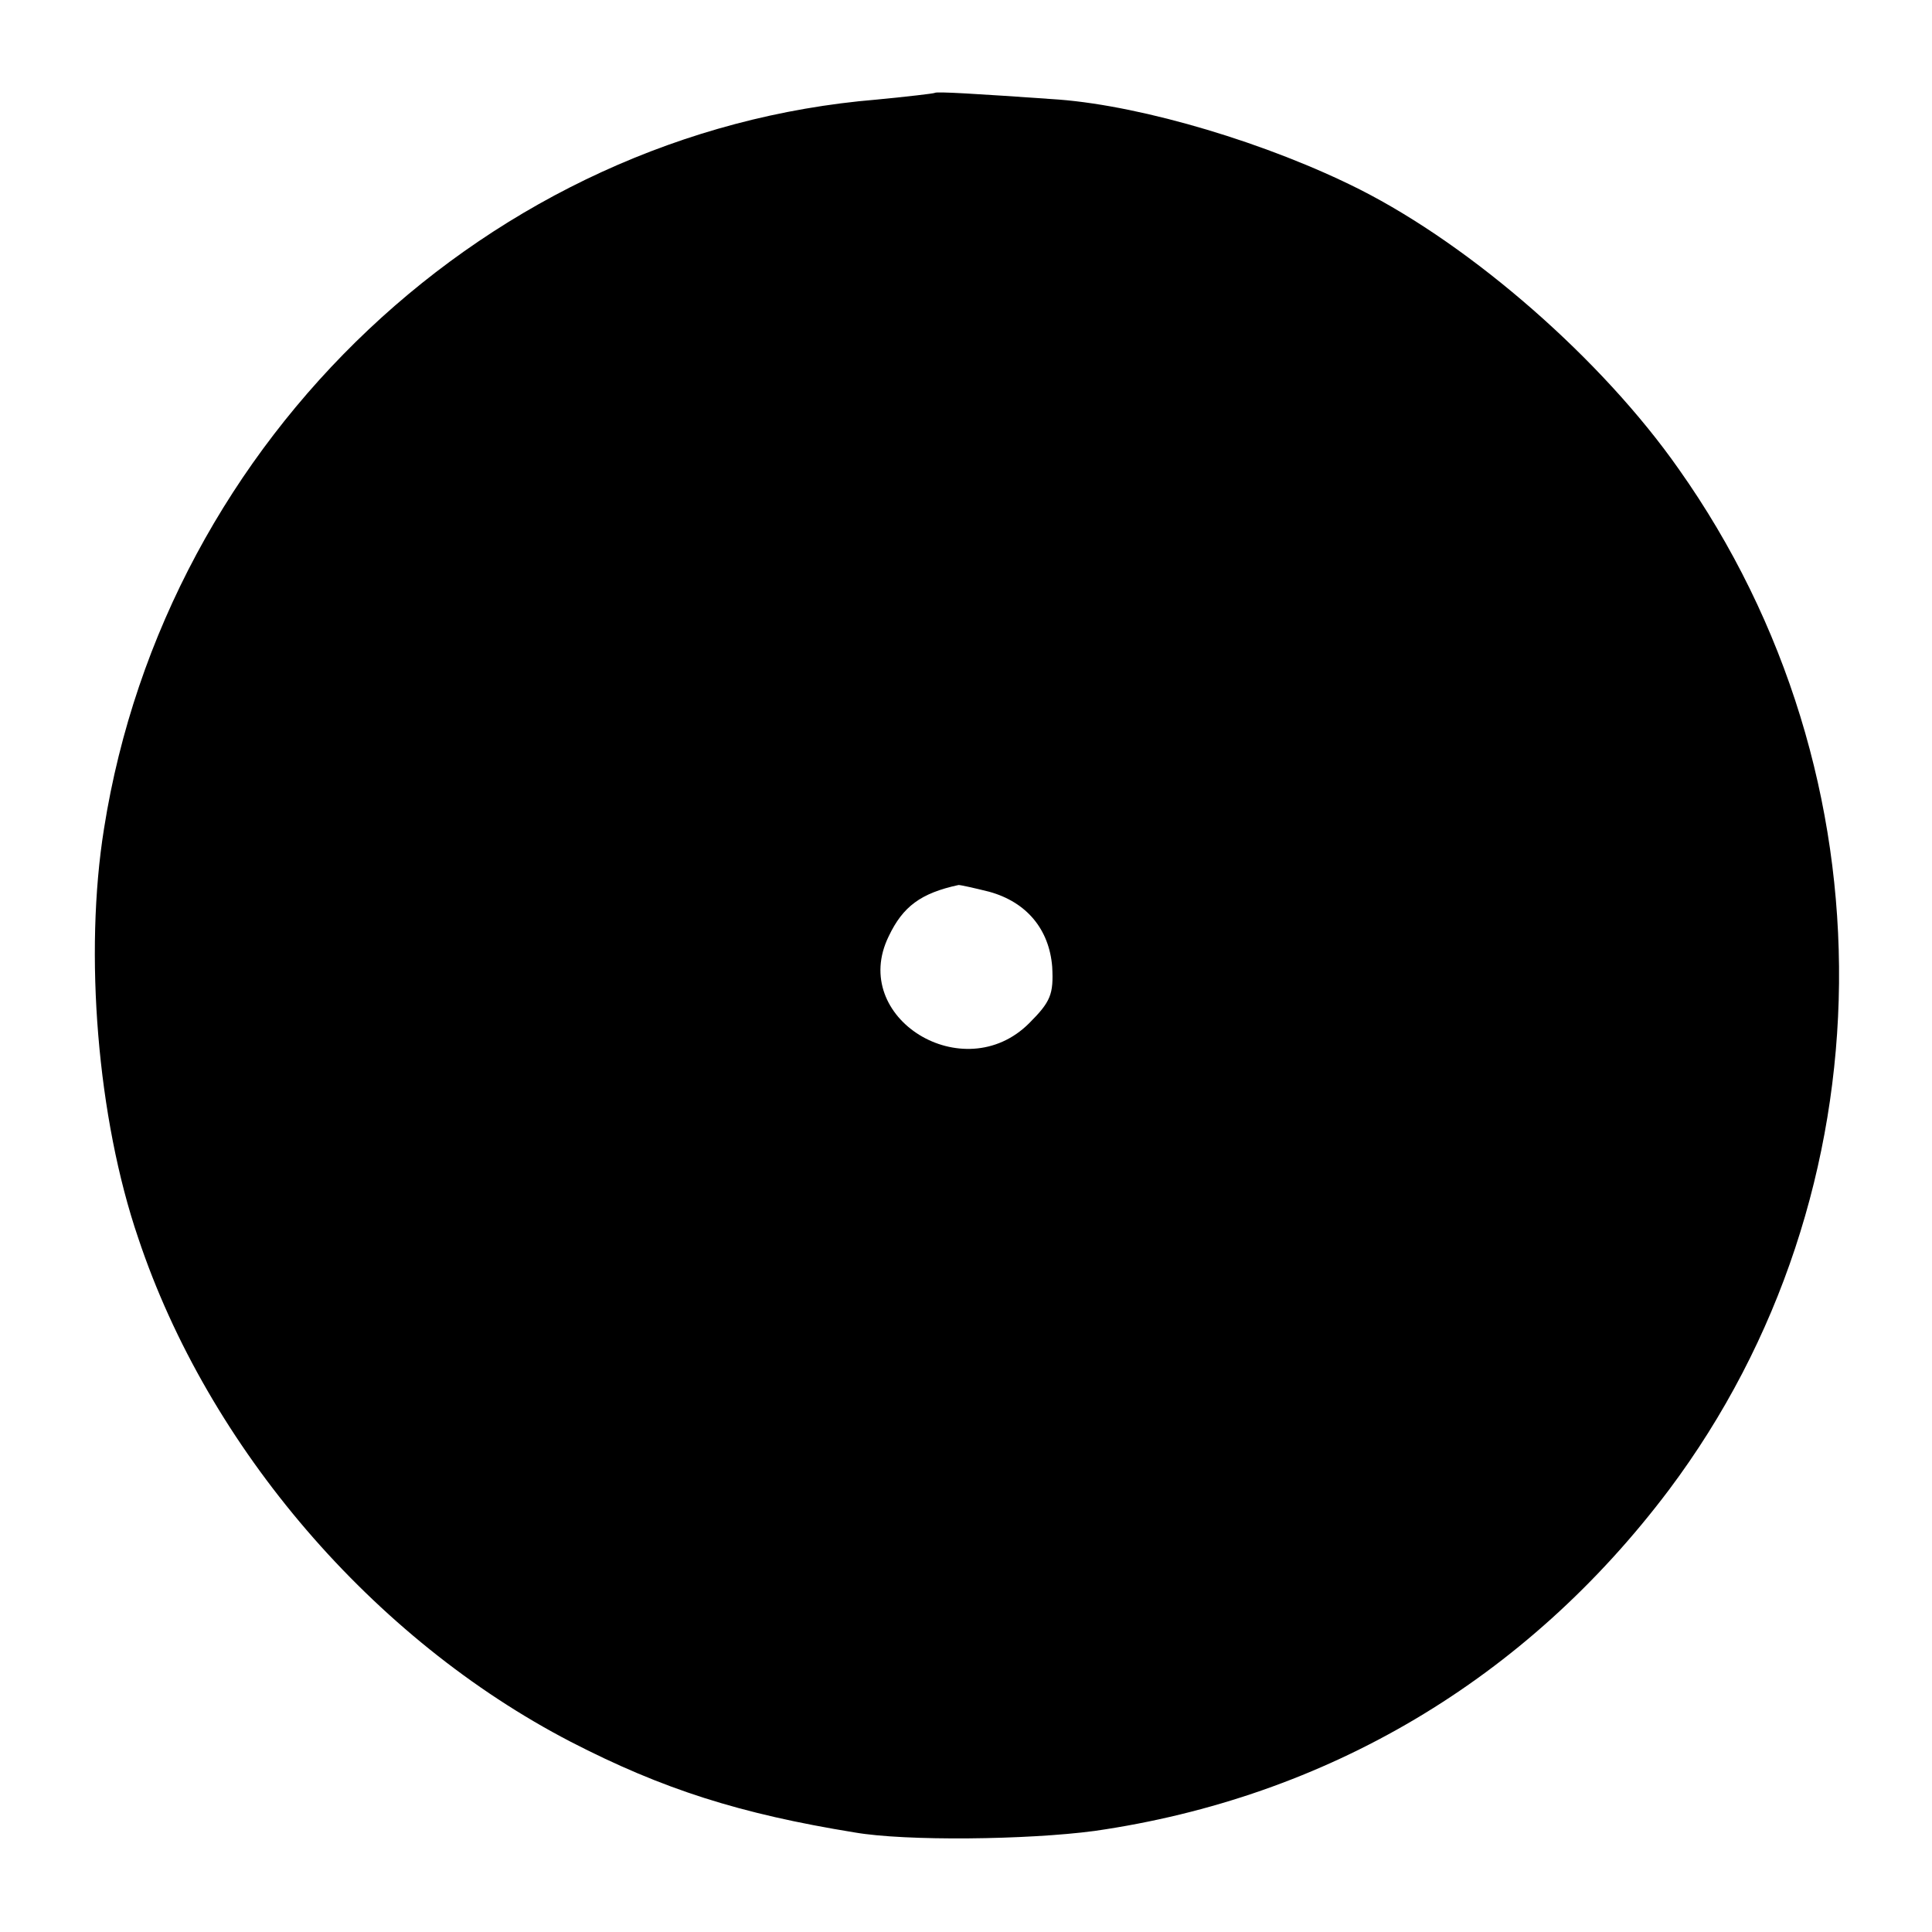 <?xml version="1.0" standalone="no"?>
<!DOCTYPE svg PUBLIC "-//W3C//DTD SVG 20010904//EN"
 "http://www.w3.org/TR/2001/REC-SVG-20010904/DTD/svg10.dtd">
<svg version="1.0" xmlns="http://www.w3.org/2000/svg"
 width="260pt" height="260pt" viewBox="0 0 260 260"
 preserveAspectRatio="xMidYMid meet">
<g transform="translate(0,260) scale(0.1,-0.1)"
fill="#000000" stroke="none">
<path d="M1258 2475 c-2 -1 -37 -5 -78 -9 -520 -43 -957 -455 -1040 -981 -27
-168 -9 -390 46 -551 94 -282 316 -540 582 -678 124 -64 228 -97 382 -122 69
-12 233 -10 323 2 313 45 581 204 773 459 300 400 306 960 13 1374 -103 147
-277 299 -429 376 -123 62 -290 112 -405 121 -114 8 -165 11 -167 9z m73
-1075 c51 -14 81 -51 85 -101 2 -37 -2 -47 -31 -76 -88 -88 -243 7 -189 117
19 40 43 58 94 69 3 0 21 -4 41 -9z"/>
</g>
</svg>
